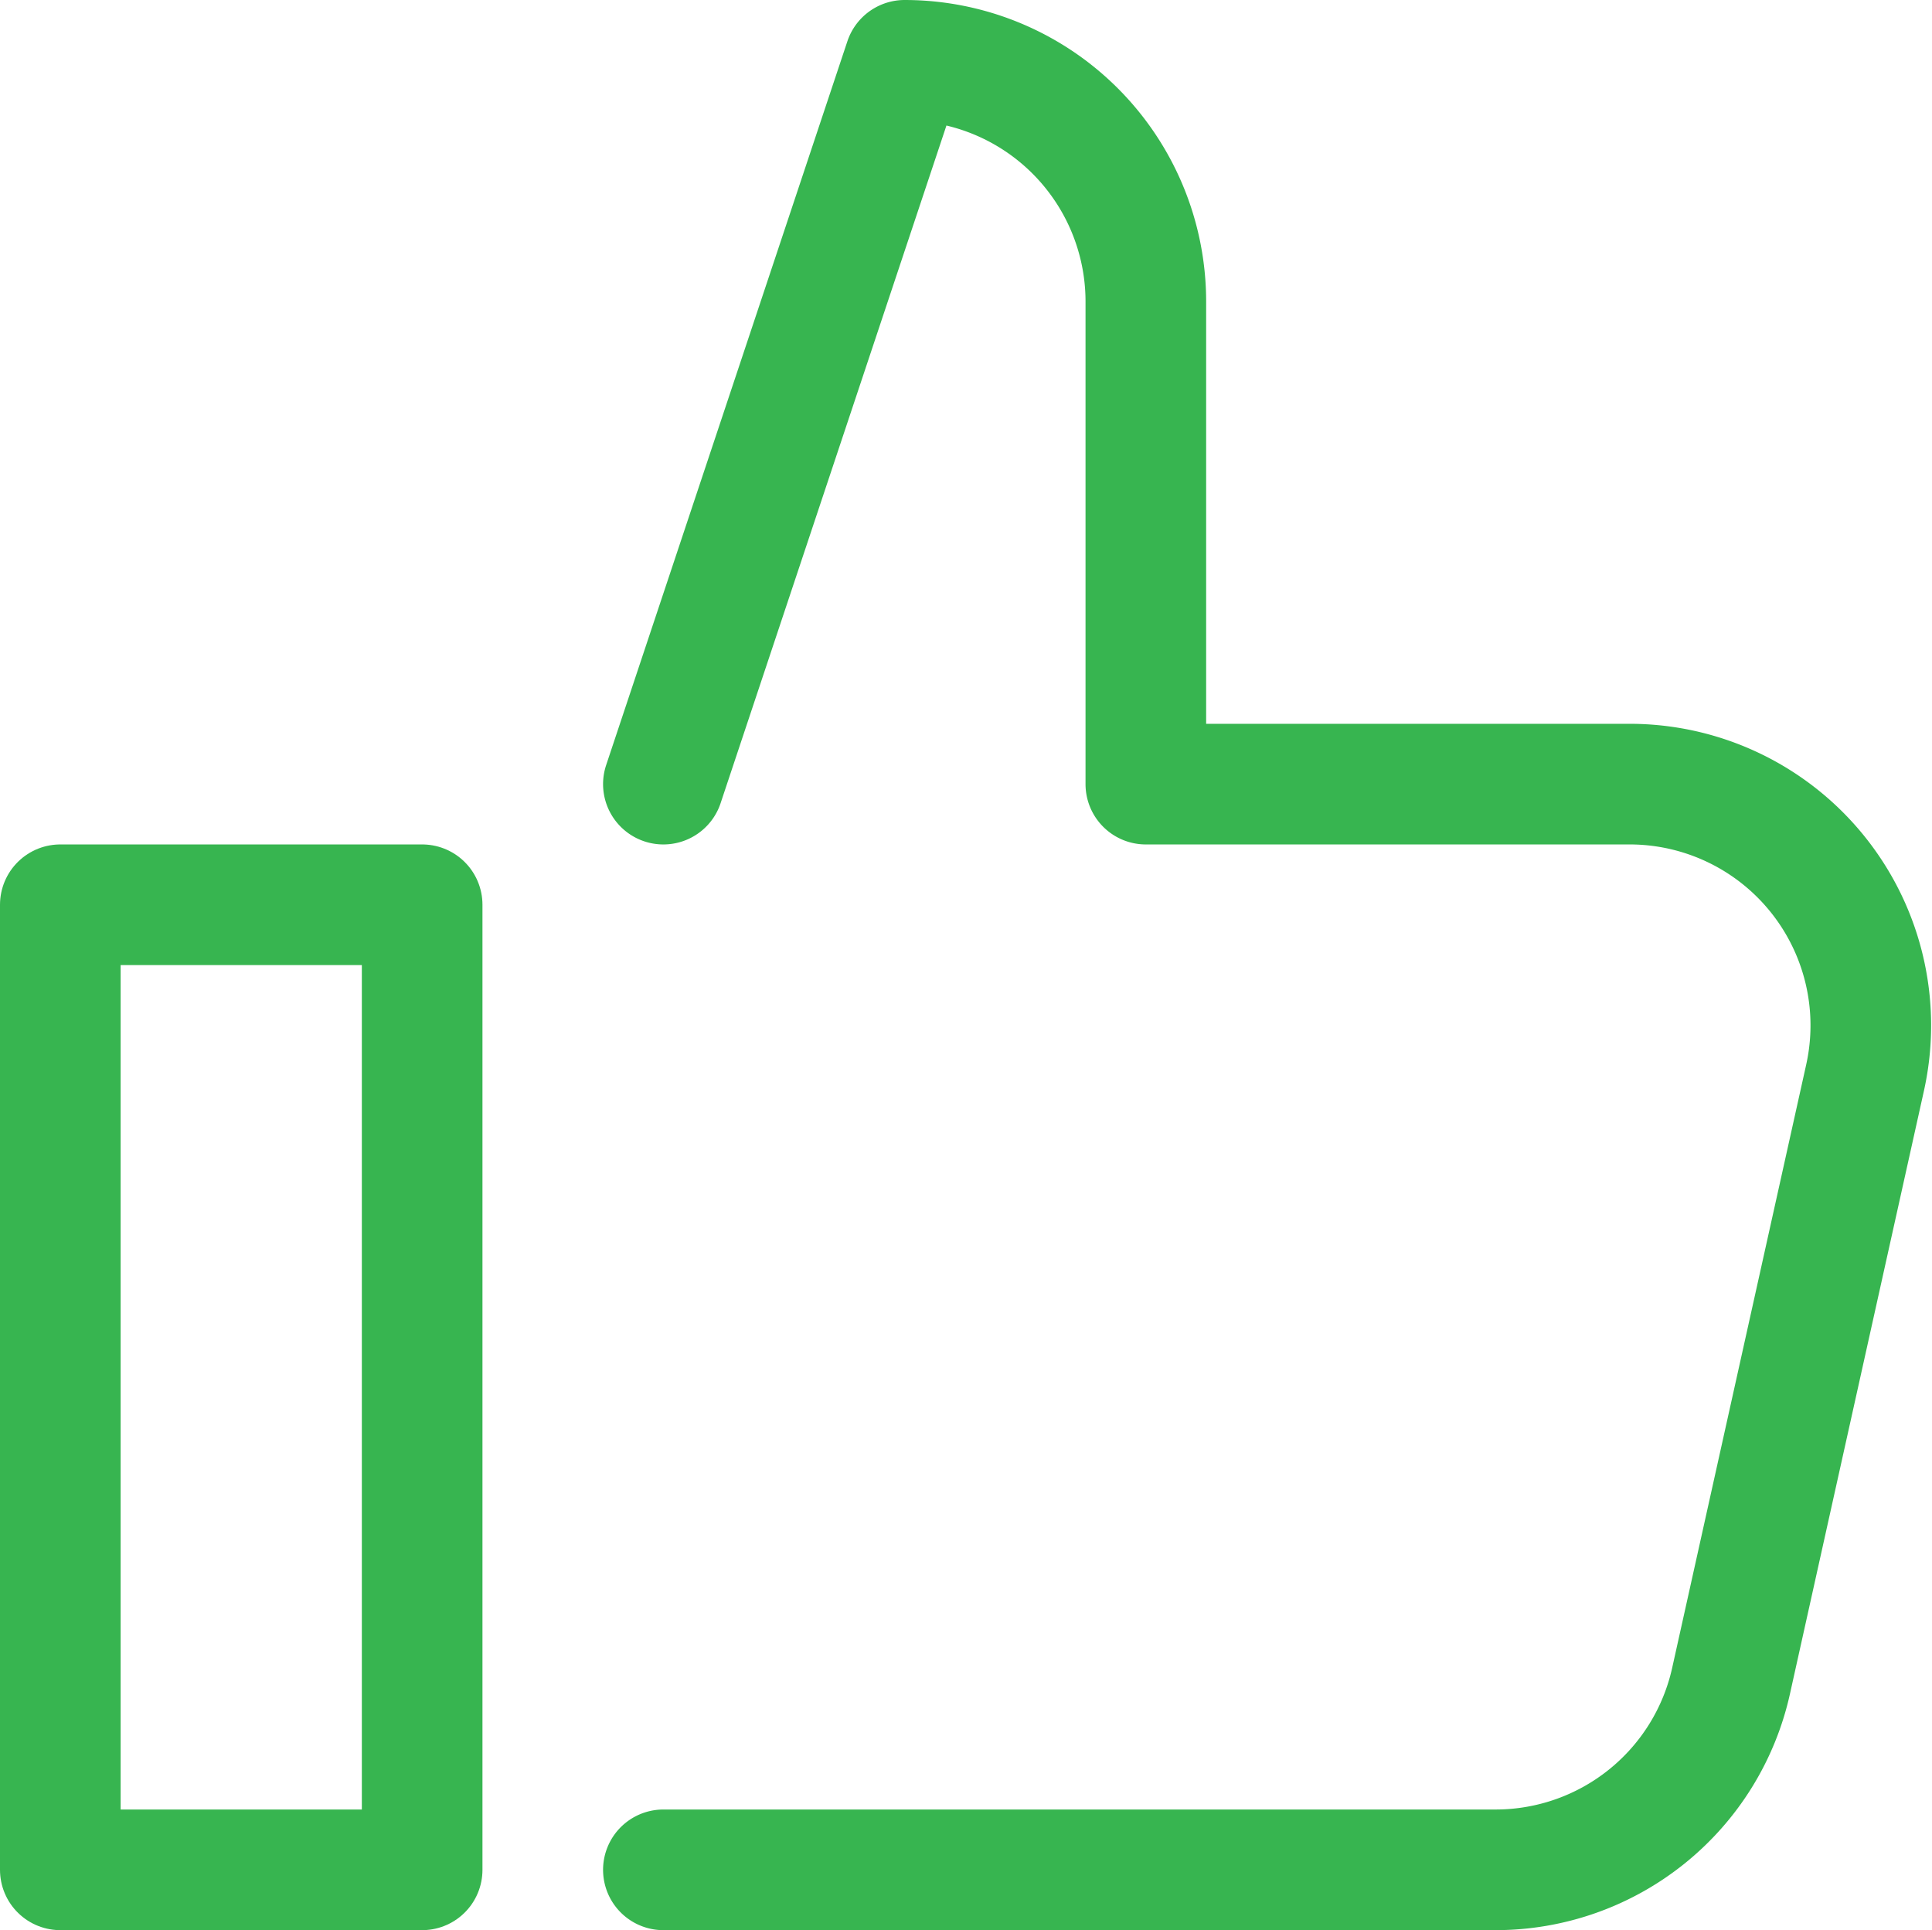 <svg xmlns="http://www.w3.org/2000/svg" id="prefix__thumb-up" width="16.018" height="16" viewBox="0 0 16.018 16">
    <defs>
        <style>
            .prefix__cls-1{fill:none;stroke:#37b550;stroke-linecap:round;stroke-linejoin:round}
        </style>
    </defs>
    <g id="prefix__Group_152" data-name="Group 152">
        <path id="prefix__Rectangle_165" d="M0 0H3V8H0z" class="prefix__cls-1" data-name="Rectangle 165" transform="translate(.5 7.5)"/>
        <path id="prefix__Path_74" d="M5.5 15.5h6.9a2 2 0 0 0 1.952-1.566l1.111-5A2 2 0 0 0 13.507 6.5H9.5v-4a2 2 0 0 0-2-2l-2 6" class="prefix__cls-1" data-name="Path 74"/>
    </g>
</svg>
